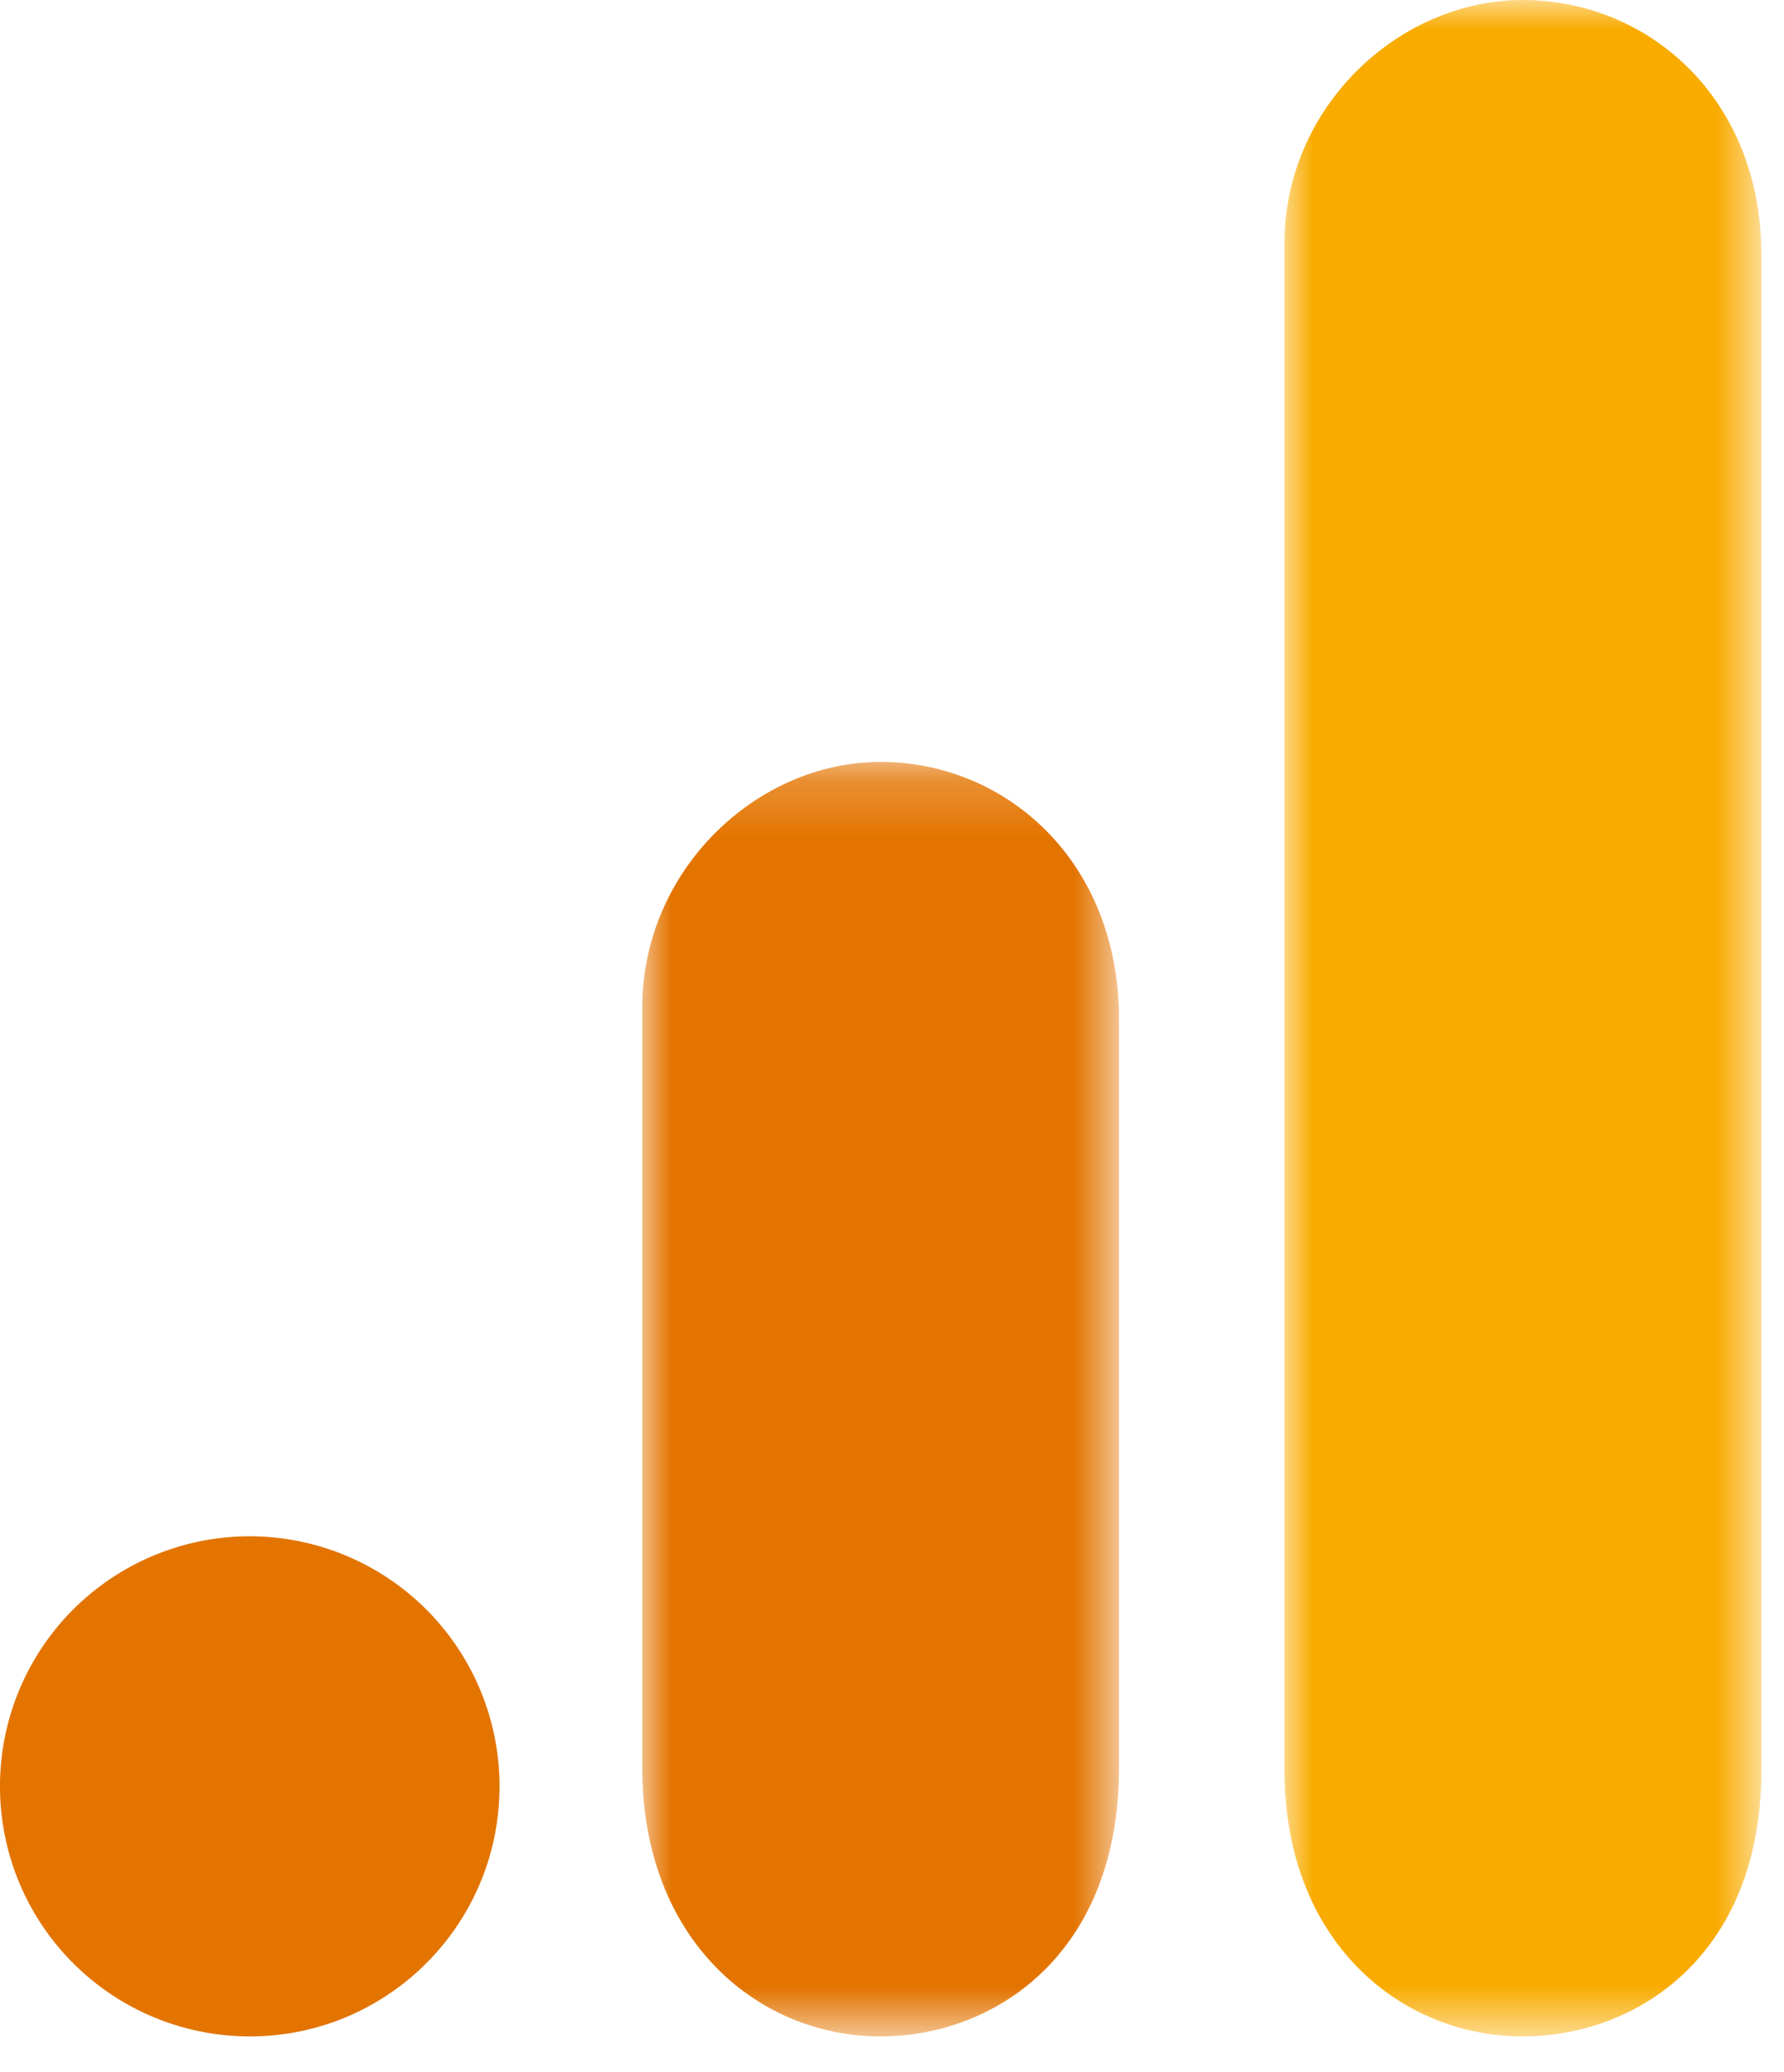 <svg width="31" height="36" xmlns="http://www.w3.org/2000/svg" xmlns:xlink="http://www.w3.org/1999/xlink"><defs><path id="a" d="M0 0h8.286v35.38H0z"/><path id="c" d="M0 .203h8.285v22.142H0z"/></defs><g fill="none" fill-rule="evenodd"><g transform="translate(22.32)"><mask id="b" fill="#fff"><use xlink:href="#a"/></mask><path d="M0 4.221v26.535c0 2.969 2.012 4.623 4.143 4.623 1.973 0 4.143-1.407 4.143-4.623V4.423C8.286 1.7 6.313 0 4.143 0S0 1.875 0 4.221" fill="#F9AB00" mask="url(#b)"/></g><g transform="translate(11.16 13.034)"><mask id="d" fill="#fff"><use xlink:href="#c"/></mask><path d="M0 4.469v13.204c0 3 2.012 4.672 4.143 4.672 1.972 0 4.142-1.422 4.142-4.672v-13c0-2.751-1.972-4.47-4.142-4.47C1.973.203 0 2.098 0 4.47" fill="#E37400" mask="url(#d)"/></g><path d="M4.34 26.69a4.343 4.343 0 0 1 4.34 4.344c0 2.4-1.943 4.345-4.34 4.345A4.342 4.342 0 0 1 0 31.034a4.342 4.342 0 0 1 4.34-4.344" fill="#E37400"/></g></svg>